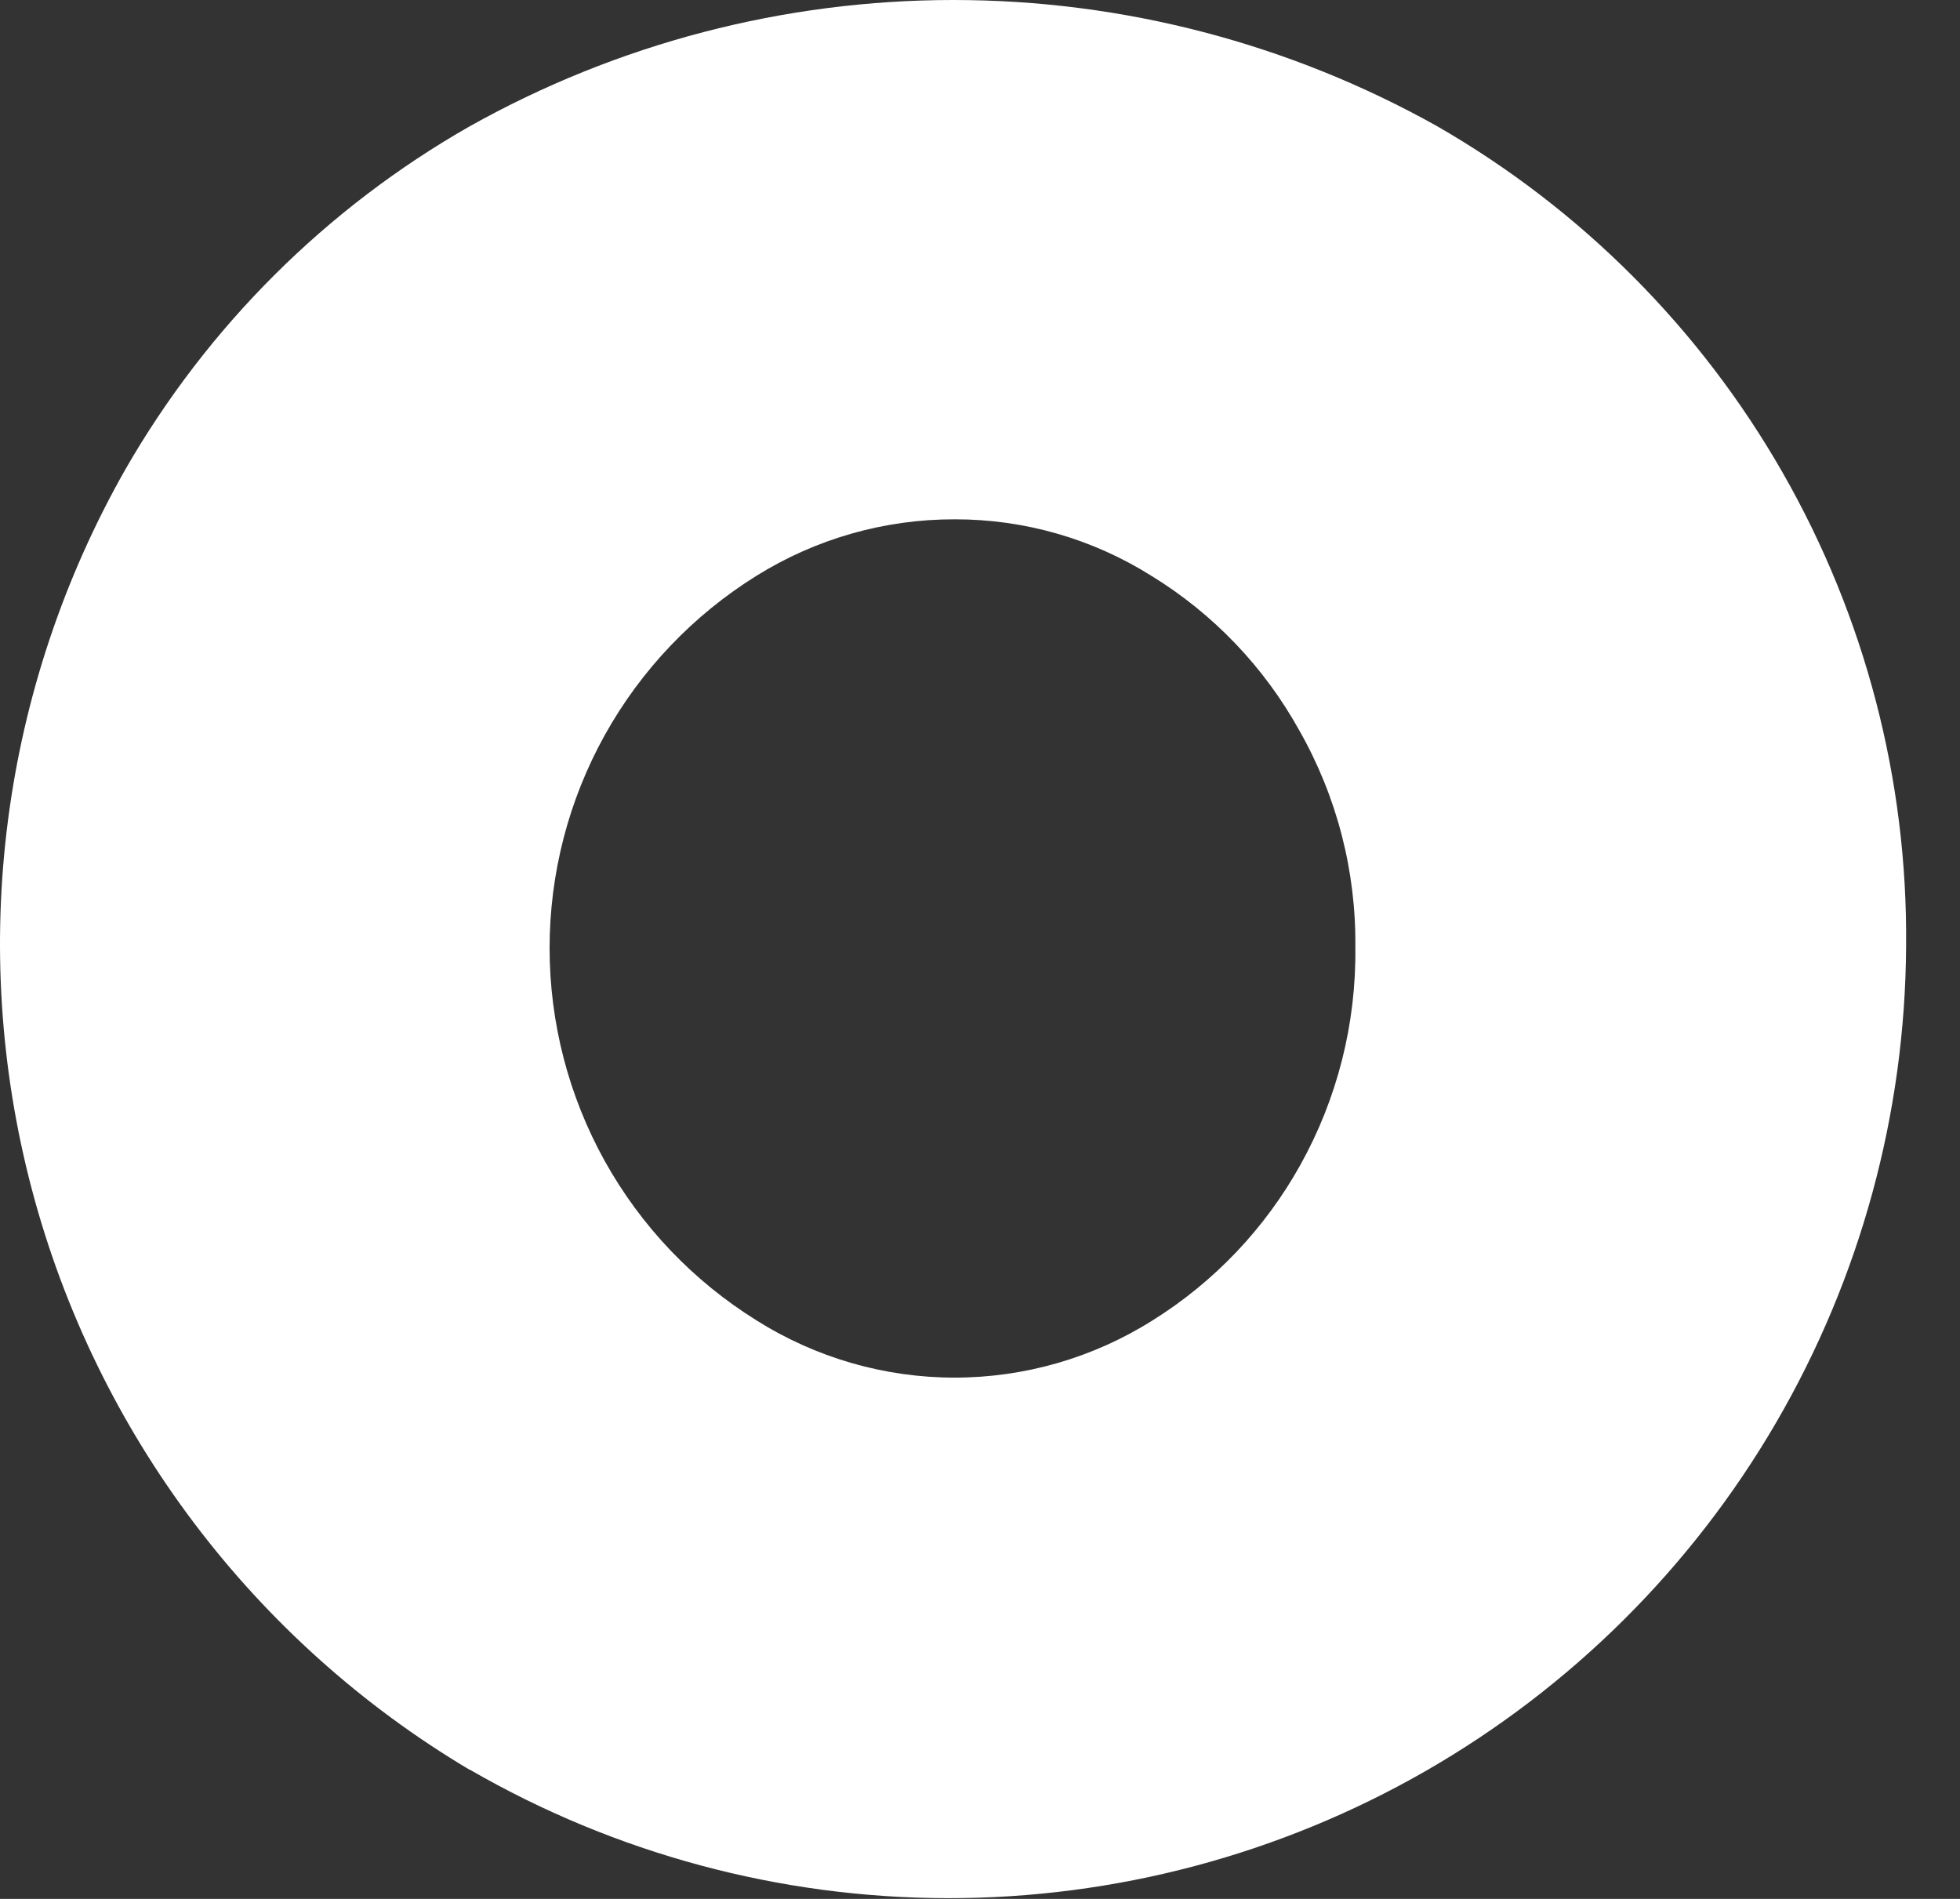 <?xml version="1.0" encoding="utf-8"?>
<svg xmlns="http://www.w3.org/2000/svg" fill="none" height="100%" overflow="visible" preserveAspectRatio="none" style="display: block;" viewBox="0 0 32 31" width="100%">
<rect x="0" y="0" width="32" height="31" fill="#333333" stroke="none"/>
<path d="M7.667 28.892C4.138 26.793 1.573 23.393 0.522 19.424C-0.528 15.454 0.019 11.231 2.048 7.661C3.389 5.328 5.329 3.395 7.667 2.063C10.081 0.71 12.801 0 15.567 0C18.334 0 21.054 0.71 23.468 2.063C25.815 3.414 27.761 5.366 29.105 7.717C30.45 10.068 31.146 12.735 31.12 15.443C31.106 18.18 30.373 20.864 28.995 23.229C27.618 25.593 25.643 27.554 23.269 28.916C20.895 30.277 18.205 30.992 15.468 30.988C12.732 30.984 10.044 30.261 7.674 28.892H7.667ZM18.817 21.556C19.822 20.929 20.651 20.057 21.228 19.022C21.834 17.935 22.144 16.708 22.128 15.464C22.142 14.225 21.827 13.004 21.214 11.926C20.64 10.889 19.807 10.018 18.796 9.399C17.835 8.795 16.723 8.476 15.588 8.478C14.444 8.475 13.323 8.794 12.352 9.399C11.319 10.041 10.466 10.936 9.874 12C9.283 13.064 8.973 14.261 8.973 15.477C8.973 16.694 9.283 17.891 9.874 18.955C10.466 20.019 11.319 20.914 12.352 21.556C13.32 22.166 14.441 22.49 15.585 22.49C16.729 22.49 17.849 22.166 18.817 21.556V21.556Z" fill="white" id="Vector"/>
</svg>
